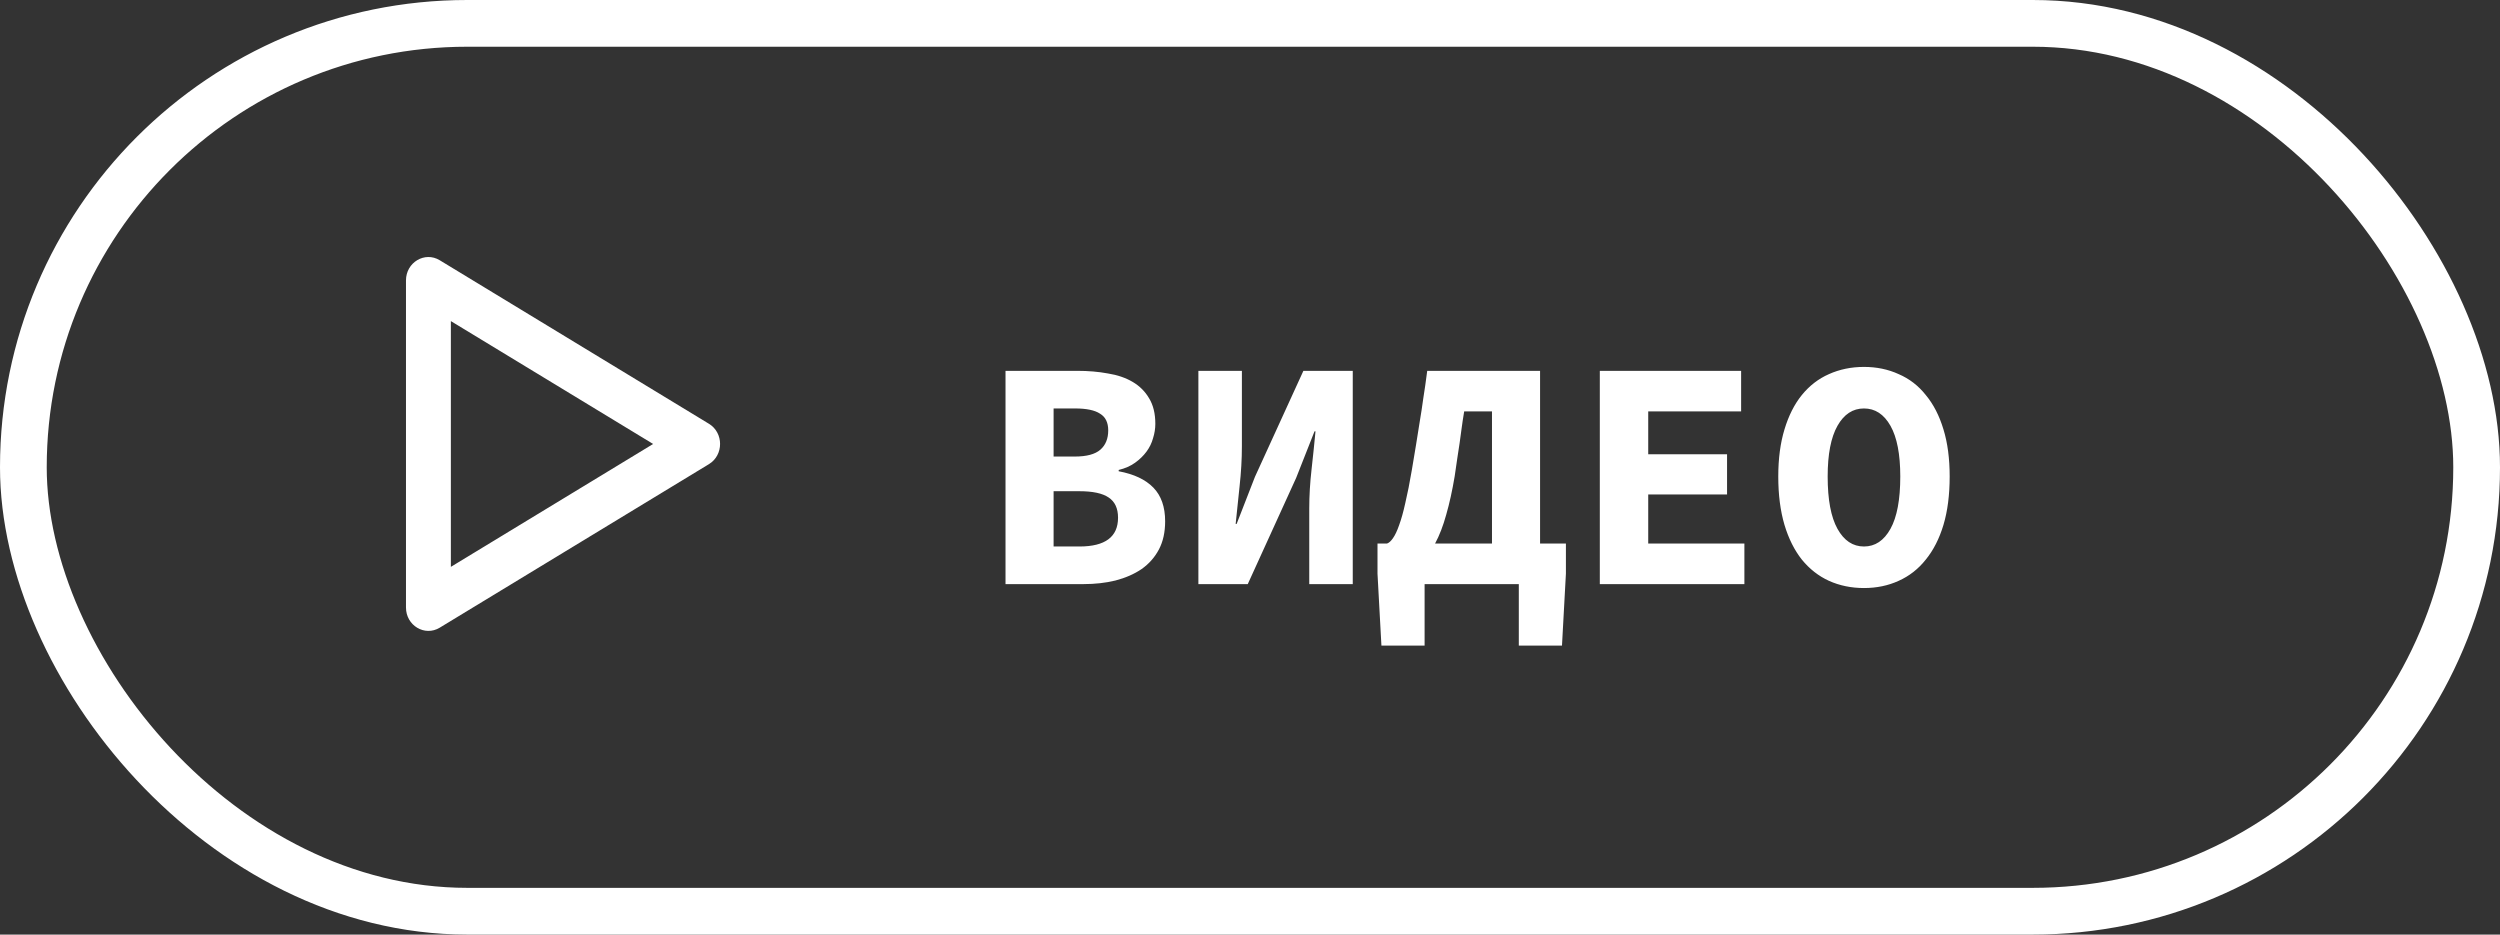 <?xml version="1.0" encoding="UTF-8"?> <svg xmlns="http://www.w3.org/2000/svg" width="107" height="40" viewBox="0 0 107 40" fill="none"><rect x="0" y="0" width="107" height="40" fill="#333333" stroke="none"/> <rect x="1" y="1" width="105" height="38" rx="19" stroke="white" stroke-width="2"></rect> <path fill-rule="evenodd" clip-rule="evenodd" d="M17.376 12.002C17.376 11.23 18.18 10.749 18.82 11.138L30.343 18.138C30.978 18.524 30.978 19.479 30.343 19.865L18.82 26.865C18.18 27.254 17.376 26.773 17.376 26.002V12.002ZM19.297 13.743V24.261L27.954 19.002L19.297 13.743Z" fill="white"></path> <path d="M43.036 25V15.872H46.102C46.578 15.872 47.017 15.909 47.418 15.984C47.829 16.049 48.183 16.171 48.482 16.348C48.781 16.525 49.014 16.759 49.182 17.048C49.359 17.337 49.448 17.701 49.448 18.14C49.448 18.345 49.415 18.551 49.35 18.756C49.294 18.961 49.201 19.153 49.07 19.33C48.939 19.507 48.776 19.666 48.58 19.806C48.384 19.946 48.151 20.049 47.88 20.114V20.17C48.533 20.291 49.028 20.525 49.364 20.87C49.7 21.215 49.868 21.696 49.868 22.312C49.868 22.779 49.779 23.18 49.602 23.516C49.425 23.852 49.177 24.132 48.86 24.356C48.543 24.571 48.169 24.734 47.74 24.846C47.32 24.949 46.863 25 46.368 25H43.036ZM45.094 19.54H46.004C46.508 19.54 46.872 19.442 47.096 19.246C47.32 19.05 47.432 18.775 47.432 18.42C47.432 18.084 47.315 17.846 47.082 17.706C46.858 17.557 46.503 17.482 46.018 17.482H45.094V19.54ZM45.094 23.39H46.2C47.301 23.39 47.852 22.979 47.852 22.158C47.852 21.757 47.717 21.467 47.446 21.29C47.185 21.113 46.769 21.024 46.2 21.024H45.094V23.39ZM51.291 25V15.872H53.153V19.106C53.153 19.647 53.12 20.217 53.054 20.814C52.989 21.402 52.933 21.939 52.886 22.424H52.928L53.712 20.408L55.785 15.872H57.898V25H56.036V21.766C56.036 21.225 56.069 20.665 56.135 20.086C56.2 19.507 56.256 18.966 56.303 18.462H56.261L55.477 20.45L53.404 25H51.291ZM59.125 27.632L58.957 24.552V23.264H59.363C59.447 23.236 59.531 23.161 59.615 23.04C59.708 22.909 59.797 22.723 59.881 22.48C59.974 22.228 60.063 21.911 60.147 21.528C60.24 21.136 60.334 20.665 60.427 20.114C60.492 19.713 60.553 19.349 60.609 19.022C60.665 18.695 60.716 18.373 60.763 18.056C60.819 17.729 60.87 17.393 60.917 17.048C60.973 16.703 61.029 16.311 61.085 15.872H65.915V23.264H67.021V24.552L66.853 27.632H65.005V25H60.973V27.632H59.125ZM62.261 20.38C62.158 20.996 62.037 21.547 61.897 22.032C61.766 22.508 61.608 22.919 61.421 23.264H63.857V17.608H62.667C62.62 17.888 62.583 18.135 62.555 18.35C62.527 18.555 62.499 18.761 62.471 18.966C62.443 19.171 62.41 19.386 62.373 19.61C62.345 19.825 62.308 20.081 62.261 20.38ZM68.472 25V15.872H74.52V17.608H70.544V19.442H73.918V21.164H70.544V23.264H74.66V25H68.472ZM79.778 25.168C79.237 25.168 78.737 25.065 78.28 24.86C77.832 24.655 77.445 24.351 77.118 23.95C76.801 23.549 76.553 23.054 76.376 22.466C76.199 21.869 76.11 21.178 76.11 20.394C76.11 19.629 76.199 18.957 76.376 18.378C76.553 17.79 76.801 17.3 77.118 16.908C77.445 16.507 77.832 16.208 78.28 16.012C78.737 15.807 79.237 15.704 79.778 15.704C80.32 15.704 80.814 15.807 81.262 16.012C81.719 16.208 82.107 16.507 82.424 16.908C82.751 17.3 83.003 17.79 83.18 18.378C83.358 18.957 83.446 19.629 83.446 20.394C83.446 21.178 83.358 21.869 83.18 22.466C83.003 23.054 82.751 23.549 82.424 23.95C82.107 24.351 81.719 24.655 81.262 24.86C80.814 25.065 80.32 25.168 79.778 25.168ZM79.778 23.39C80.254 23.39 80.632 23.138 80.912 22.634C81.192 22.13 81.332 21.383 81.332 20.394C81.332 19.442 81.192 18.719 80.912 18.224C80.632 17.729 80.254 17.482 79.778 17.482C79.302 17.482 78.924 17.729 78.644 18.224C78.364 18.719 78.224 19.442 78.224 20.394C78.224 21.383 78.364 22.13 78.644 22.634C78.924 23.138 79.302 23.39 79.778 23.39Z" fill="white"></path> </svg> 